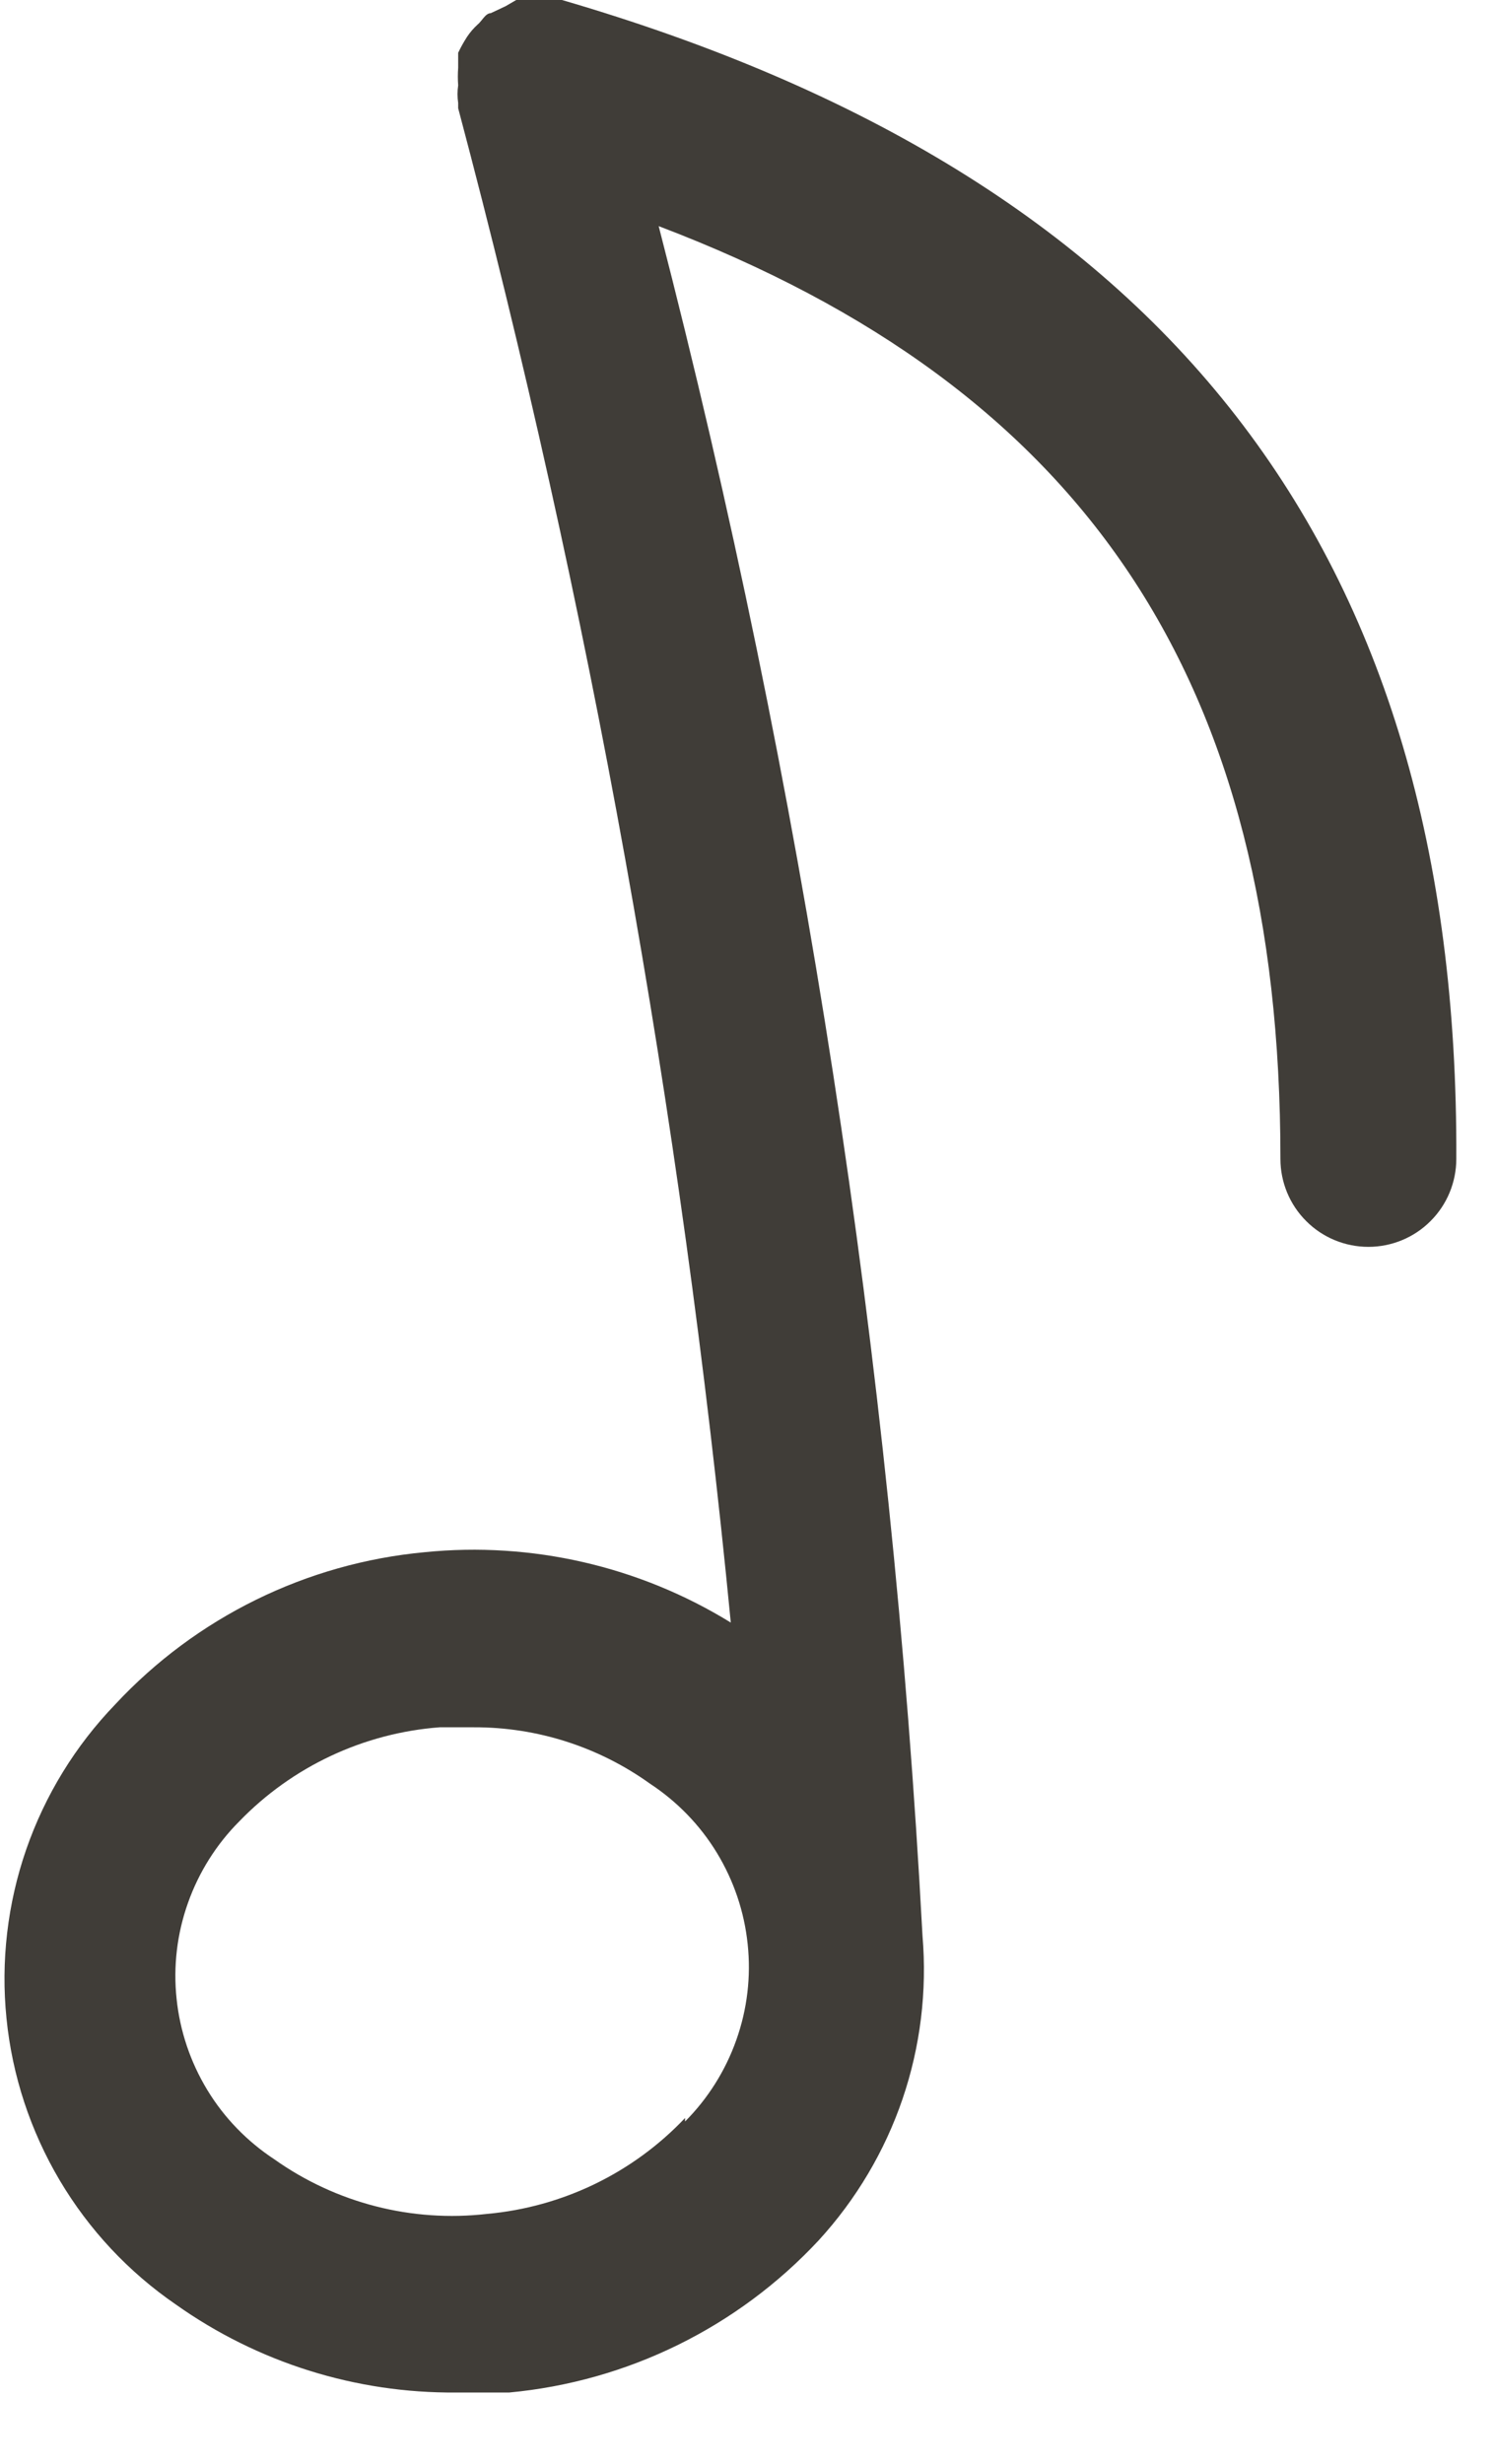 <?xml version="1.0" encoding="UTF-8"?> <svg xmlns="http://www.w3.org/2000/svg" width="17" height="28" viewBox="0 0 17 28" fill="none"> <g clip-path="url(#clip0_17_63)"> <path d="M6.39 7.87759e-06H6.33C6.264 -0.01 6.196 -0.01 6.13 7.87713e-06L5.87 7.87759e-06L5.75 0.07L5.58 0.15C5.52 0.15 5.48 0.24 5.43 0.28C5.384 0.322 5.344 0.369 5.31 0.42C5.273 0.478 5.239 0.538 5.21 0.6C5.21 0.6 5.21 0.67 5.21 0.71C5.21 0.75 5.21 0.71 5.21 0.77C5.205 0.837 5.205 0.903 5.21 0.97C5.2 1.036 5.2 1.104 5.21 1.17V1.23C6.71 6.873 7.747 12.629 8.31 18.44C7.269 17.799 6.046 17.518 4.83 17.64C3.484 17.765 2.231 18.381 1.31 19.37C0.857 19.84 0.512 20.402 0.298 21.019C0.085 21.635 0.008 22.291 0.074 22.94C0.139 23.589 0.346 24.216 0.678 24.777C1.011 25.339 1.462 25.821 2 26.19C2.932 26.851 4.048 27.2 5.19 27.19C5.39 27.19 5.59 27.19 5.79 27.19C7.136 27.065 8.389 26.449 9.31 25.46C9.735 24.996 10.06 24.449 10.263 23.854C10.466 23.258 10.543 22.627 10.49 22C10.139 15.44 9.134 8.931 7.49 2.57C12.36 4.42 14.56 7.75 14.56 13.17C14.56 13.435 14.665 13.69 14.853 13.877C15.04 14.065 15.295 14.17 15.56 14.17C15.825 14.17 16.08 14.065 16.267 13.877C16.455 13.69 16.56 13.435 16.56 13.17C16.59 6.23 13.25 2 6.39 7.87759e-06ZM7.79 24.07C7.198 24.695 6.398 25.082 5.54 25.16C4.684 25.259 3.823 25.038 3.12 24.54C2.811 24.337 2.55 24.069 2.358 23.753C2.166 23.437 2.046 23.083 2.008 22.715C1.969 22.347 2.013 21.976 2.137 21.627C2.26 21.279 2.459 20.962 2.72 20.7C3.323 20.076 4.135 19.695 5 19.63H5.39C6.107 19.628 6.807 19.852 7.39 20.27C7.699 20.473 7.96 20.741 8.152 21.057C8.344 21.373 8.464 21.727 8.502 22.095C8.541 22.463 8.497 22.834 8.373 23.183C8.25 23.531 8.051 23.848 7.79 24.11V24.07Z" fill="#403D38"></path> </g> <defs> <clipPath id="clip0_17_63"> <rect width="16.59" height="27.2" fill="white"></rect> </clipPath> </defs> </svg> 